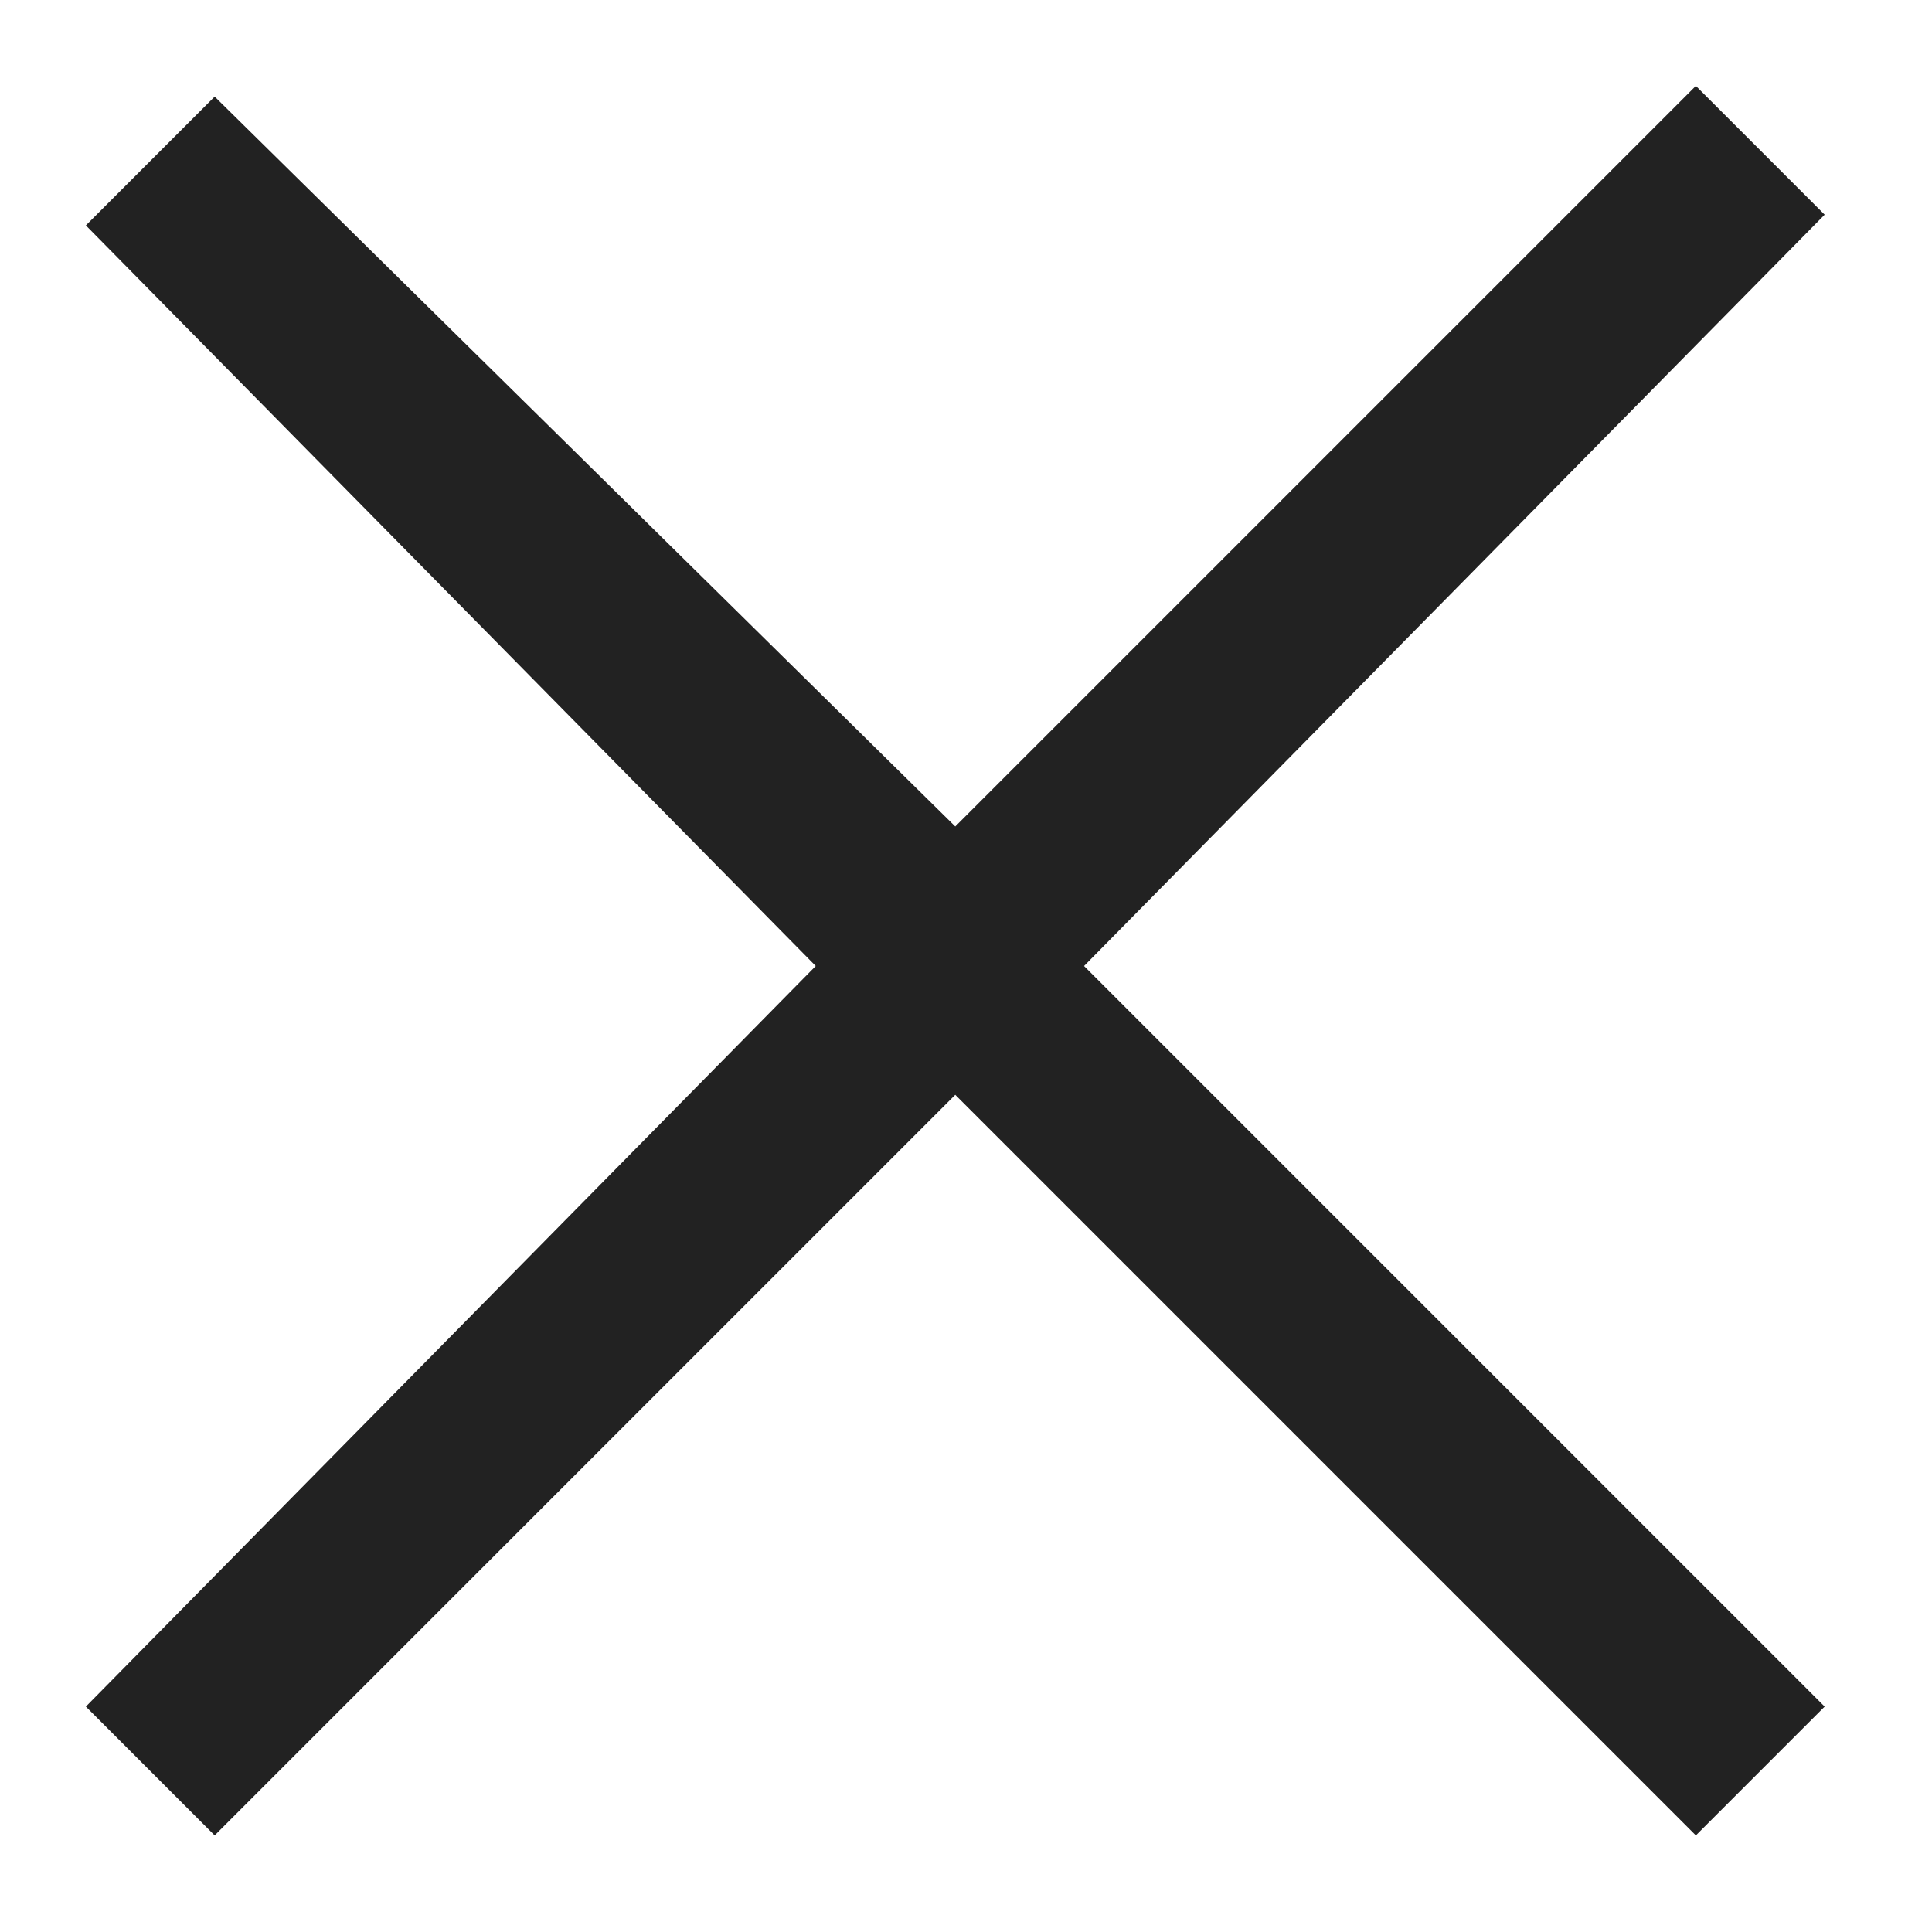 <?xml version="1.0" encoding="UTF-8"?>
<!-- Generator: Adobe Illustrator 22.1.0, SVG Export Plug-In . SVG Version: 6.00 Build 0)  -->
<svg version="1.1" id="Layer_1" xmlns="http://www.w3.org/2000/svg" xmlns:xlink="http://www.w3.org/1999/xlink" x="0px" y="0px" width="28px" height="28px" viewBox="0 0 17 18" style="enable-background:new 0 0 17 18;" xml:space="preserve">
<style type="text/css">
	.st0{opacity:0.9;fill:#0a0a0b;enable-background:new    ;}
</style>
<path class="st0" d="M8.4,7.7l6.9-6.9l1.2,1.2L9.6,9l6.9,6.9l-1.2,1.2l-6.9-6.9l-6.9,6.9l-1.2-1.2L7.1,9L0.3,2.1l1.2-1.2  C1.5,0.9,8.4,7.7,8.4,7.7z"/>
</svg>